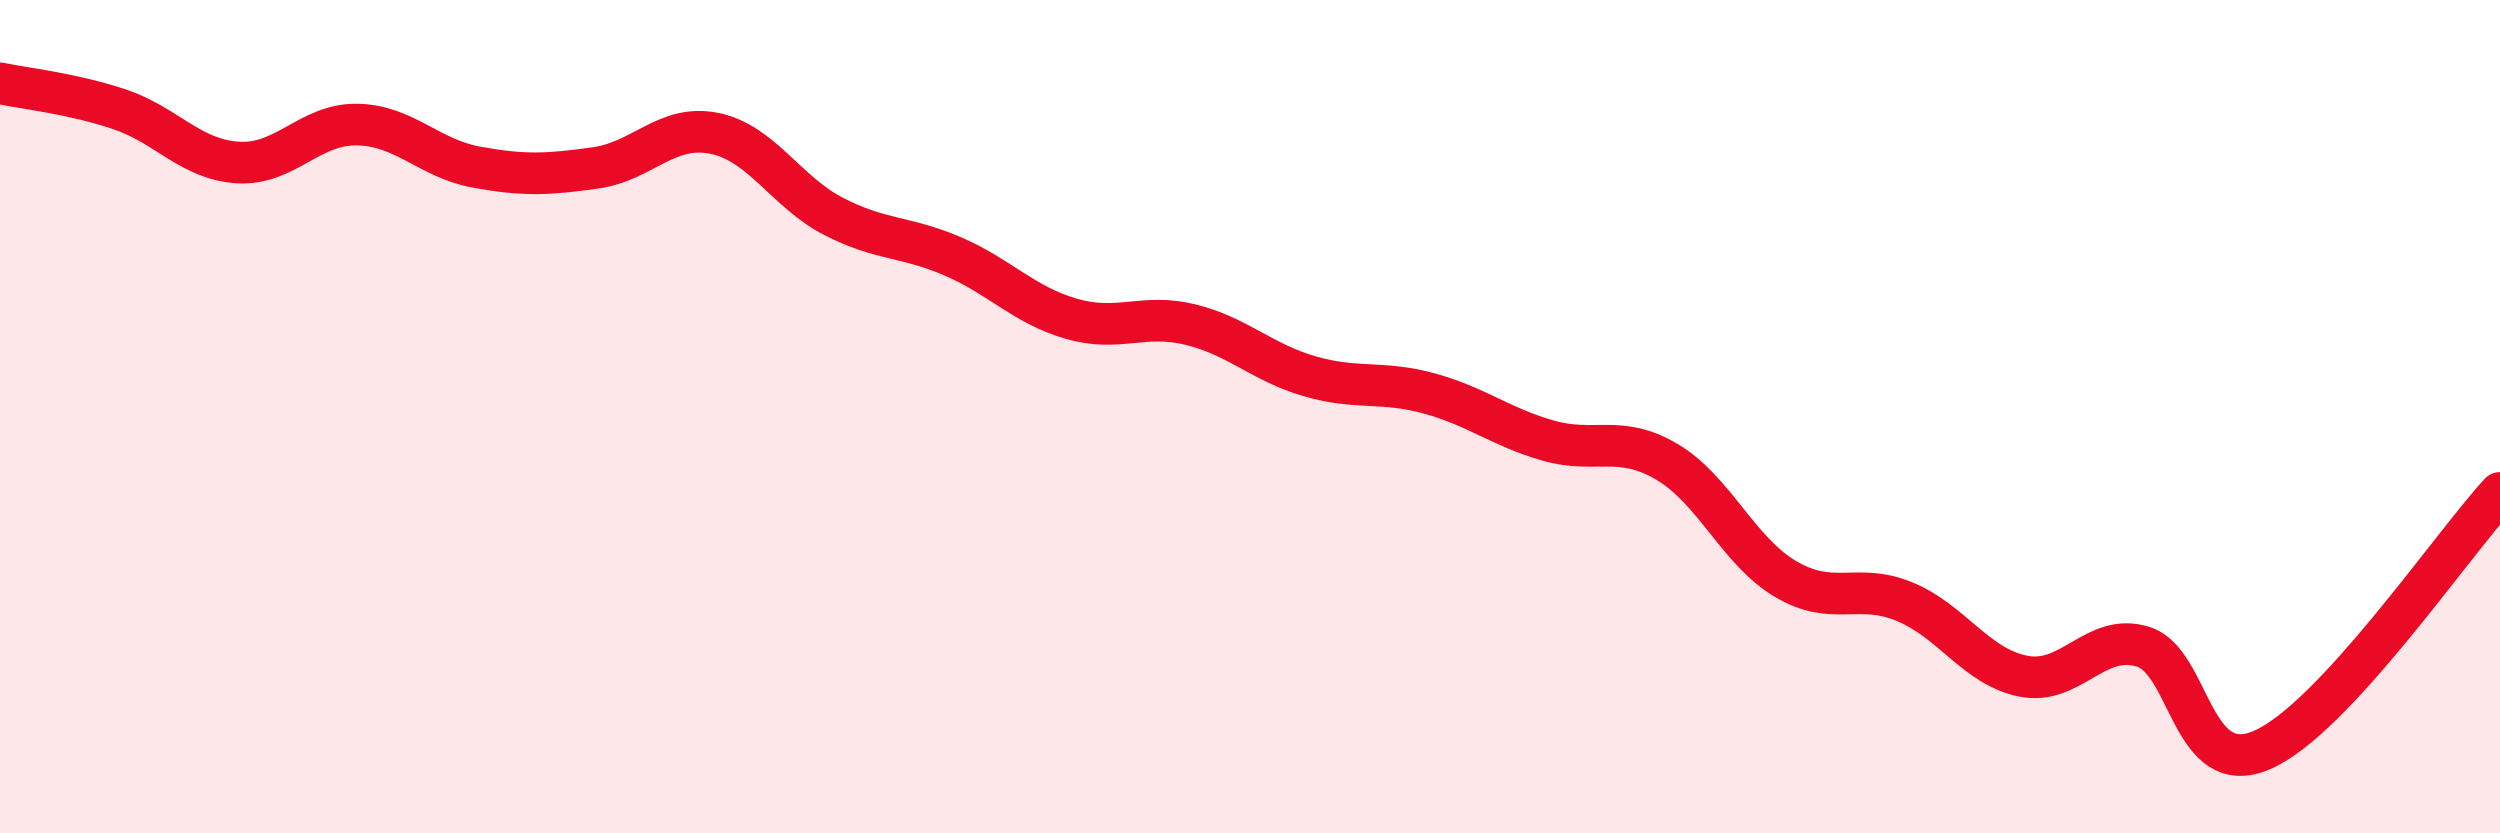 
    <svg width="60" height="20" viewBox="0 0 60 20" xmlns="http://www.w3.org/2000/svg">
      <path
        d="M 0,2 C 0.57,2.12 1.72,2.24 2.86,2.62 C 4,3 4.57,3.83 5.71,3.9 C 6.85,3.97 7.43,2.97 8.57,2.99 C 9.71,3.01 10.29,3.8 11.43,4.01 C 12.57,4.22 13.15,4.19 14.29,4.03 C 15.43,3.87 16,2.97 17.14,3.2 C 18.28,3.43 18.86,4.6 20,5.19 C 21.14,5.78 21.72,5.66 22.86,6.15 C 24,6.64 24.57,7.32 25.71,7.65 C 26.85,7.98 27.43,7.51 28.57,7.79 C 29.71,8.07 30.29,8.7 31.43,9.03 C 32.57,9.36 33.15,9.13 34.29,9.44 C 35.43,9.75 36,10.24 37.14,10.57 C 38.28,10.9 38.86,10.41 40,11.08 C 41.14,11.75 41.72,13.23 42.86,13.9 C 44,14.57 44.57,13.97 45.71,14.44 C 46.85,14.91 47.43,16.01 48.57,16.23 C 49.71,16.45 50.29,15.17 51.43,15.52 C 52.57,15.87 52.58,18.74 54.29,18 C 56,17.26 58.86,13.06 60,11.83L60 20L0 20Z"
        fill="#EB0A25"
        opacity="0.1"
        stroke-linecap="round"
        stroke-linejoin="round"
      />
      <path
        d="M 0,2 C 0.57,2.12 1.72,2.24 2.86,2.62 C 4,3 4.57,3.83 5.71,3.9 C 6.85,3.97 7.43,2.97 8.57,2.99 C 9.71,3.01 10.29,3.8 11.43,4.01 C 12.57,4.22 13.15,4.19 14.29,4.03 C 15.43,3.87 16,2.97 17.14,3.2 C 18.28,3.43 18.86,4.6 20,5.19 C 21.14,5.78 21.72,5.66 22.86,6.15 C 24,6.64 24.57,7.32 25.71,7.65 C 26.85,7.98 27.43,7.51 28.57,7.79 C 29.71,8.07 30.29,8.7 31.43,9.03 C 32.57,9.36 33.15,9.13 34.29,9.44 C 35.43,9.75 36,10.24 37.14,10.57 C 38.28,10.9 38.86,10.41 40,11.08 C 41.14,11.75 41.72,13.23 42.86,13.9 C 44,14.57 44.57,13.97 45.71,14.44 C 46.85,14.91 47.43,16.01 48.57,16.23 C 49.71,16.45 50.29,15.17 51.43,15.52 C 52.57,15.87 52.58,18.74 54.29,18 C 56,17.26 58.86,13.06 60,11.83"
        stroke="#EB0A25"
        stroke-width="1"
        fill="none"
        stroke-linecap="round"
        stroke-linejoin="round"
      />
    </svg>
  